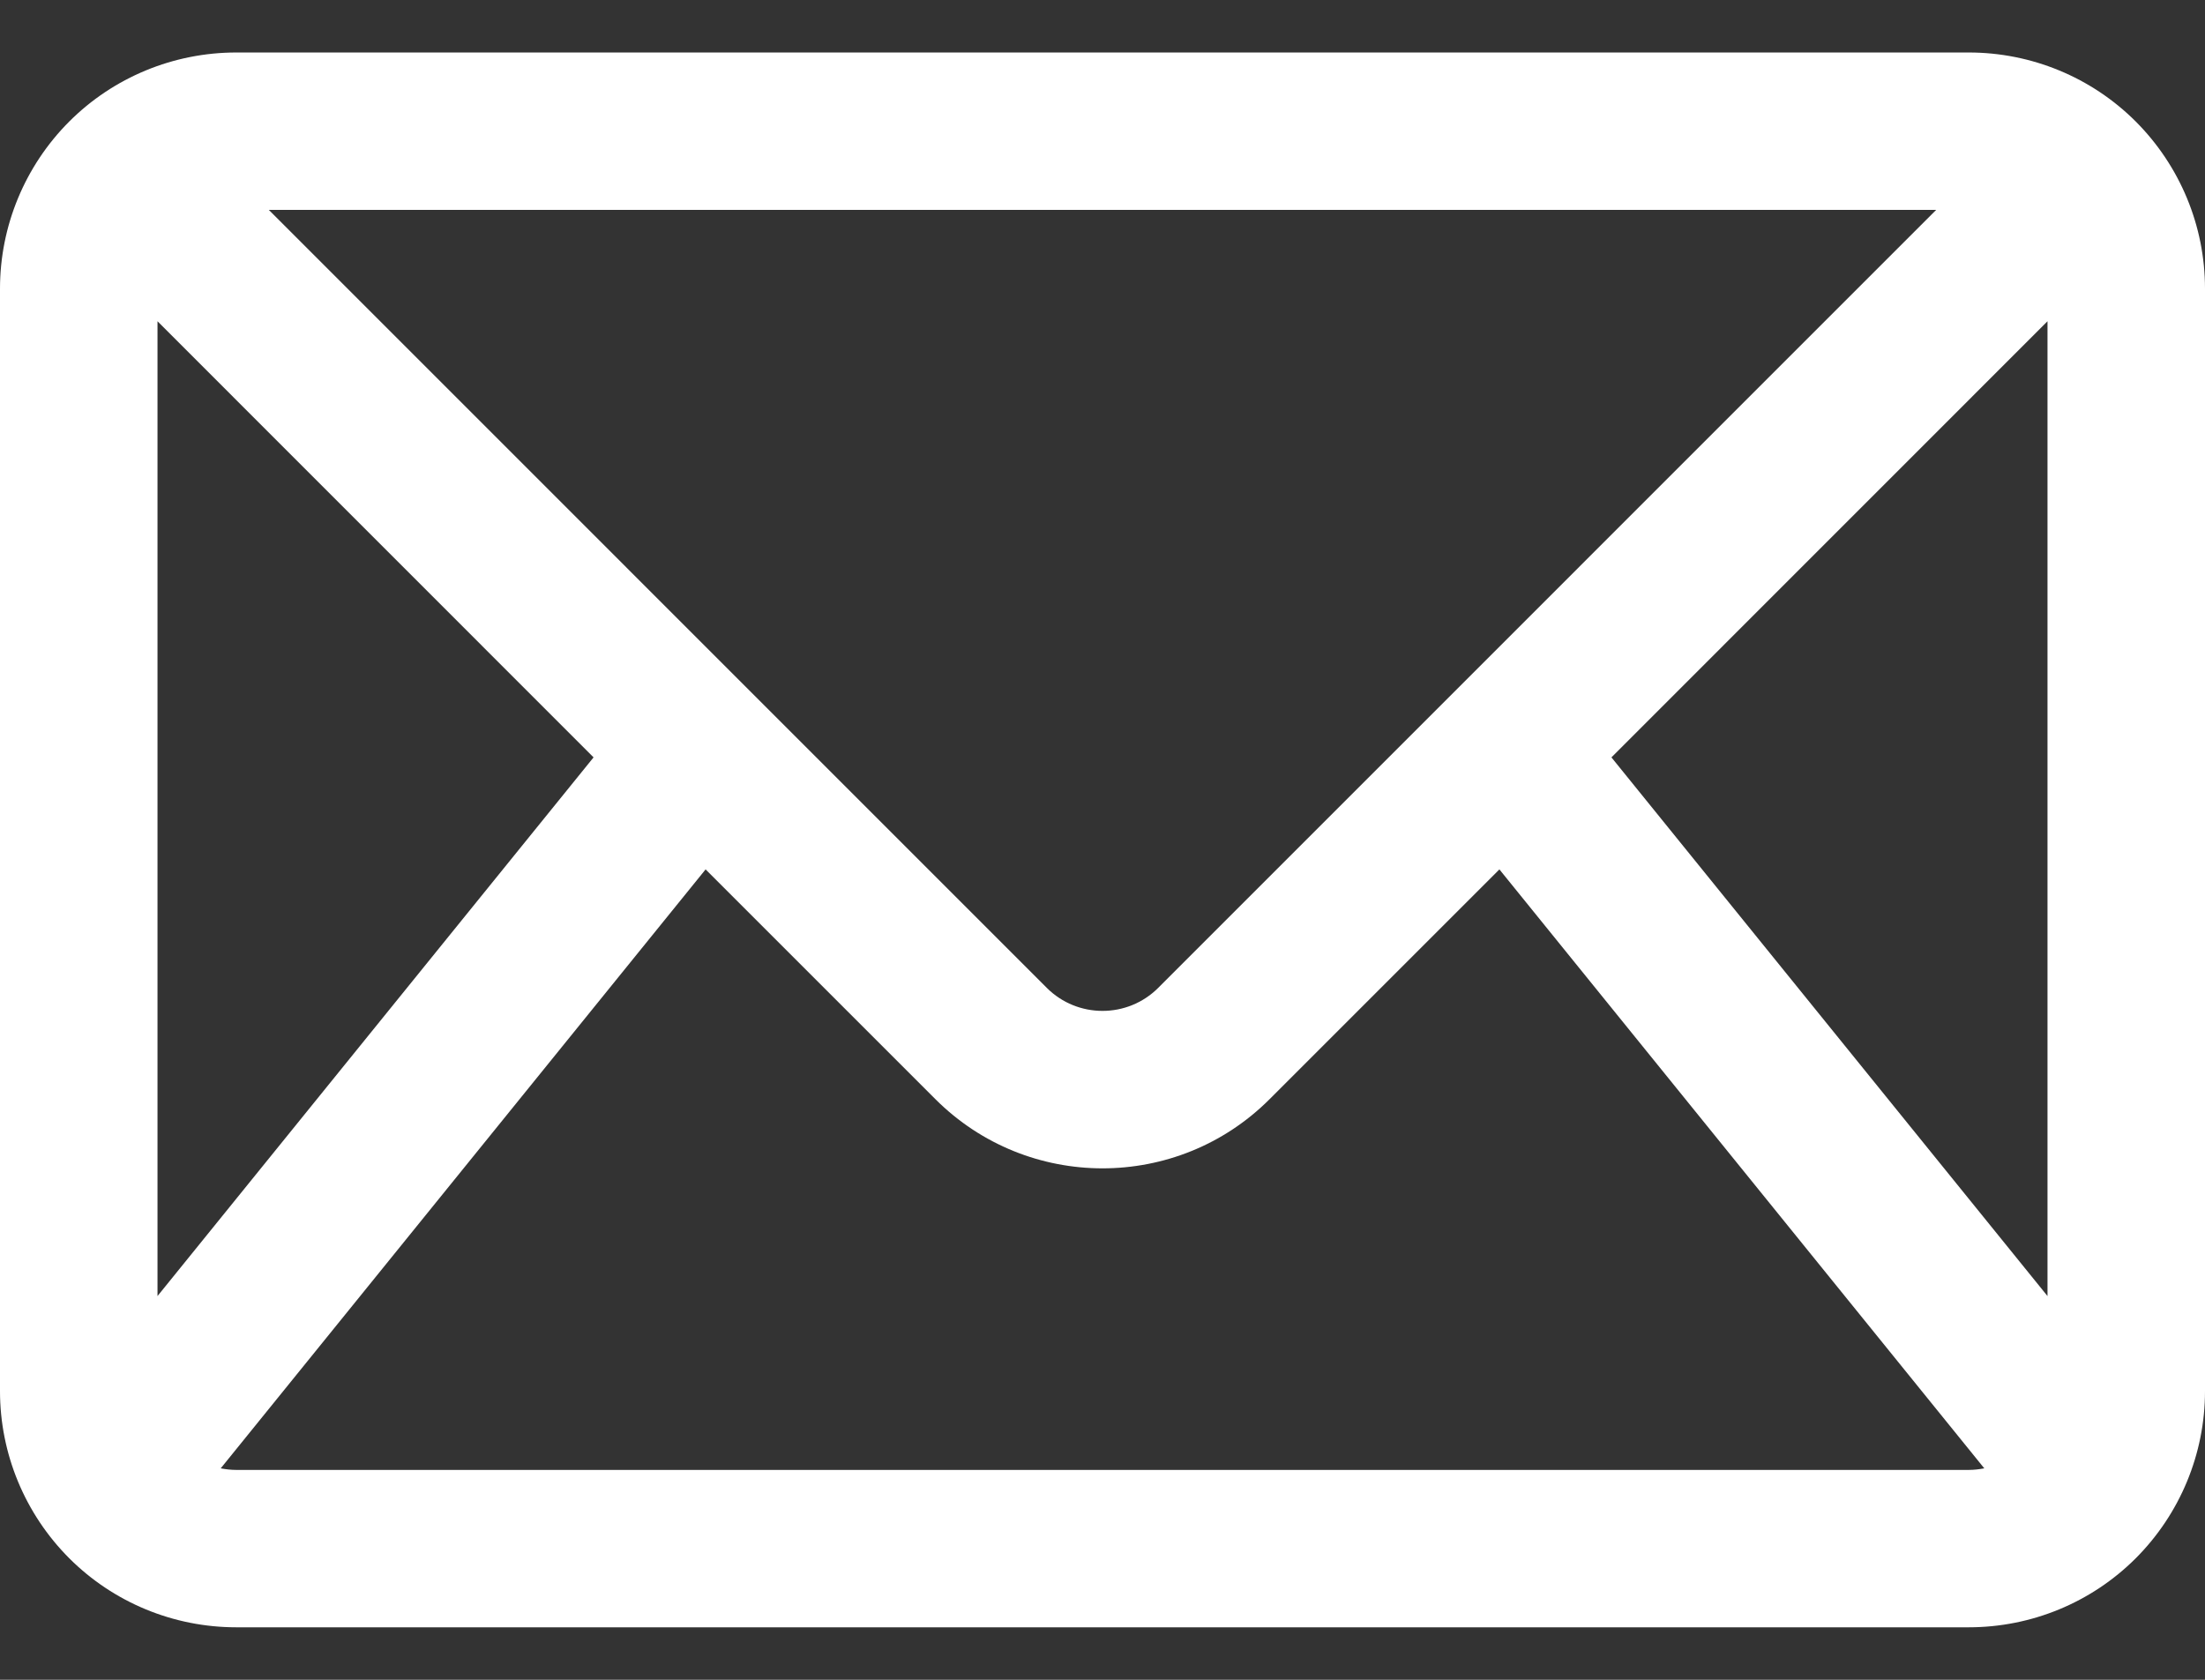 <svg width="21" height="16" viewBox="0 0 21 16" fill="none" xmlns="http://www.w3.org/2000/svg">
<rect x="0" y="0" width="21" height="16" fill="#333333" stroke="none"/>
<path fill-rule="evenodd" clip-rule="evenodd" d="M18.75 0.5C19.347 0.5 19.919 0.736 20.341 1.158C20.763 1.581 21 2.153 21 2.75V13.25C21 13.847 20.763 14.419 20.341 14.842C19.919 15.264 19.347 15.5 18.75 15.5H2.25C1.653 15.5 1.081 15.264 0.659 14.842C0.237 14.419 0 13.847 0 13.25V2.75C0 2.153 0.237 1.581 0.659 1.158C1.081 0.736 1.653 0.5 2.25 0.5H18.75ZM1.5 3.06V12.345L5.653 7.214L1.5 3.06ZM18.44 1.999H2.56L9.969 9.409C10.262 9.702 10.738 9.702 11.031 9.409L18.44 1.999ZM19.5 12.345V3.06L15.347 7.214L19.5 12.345ZM2.102 13.986C2.151 13.995 2.199 14.001 2.25 14.001H18.75C18.801 14.001 18.849 13.995 18.898 13.986L14.28 8.281L12.091 10.47C11.213 11.348 9.788 11.348 8.909 10.47L6.72 8.281L2.102 13.986Z" fill="white"/>
</svg>

